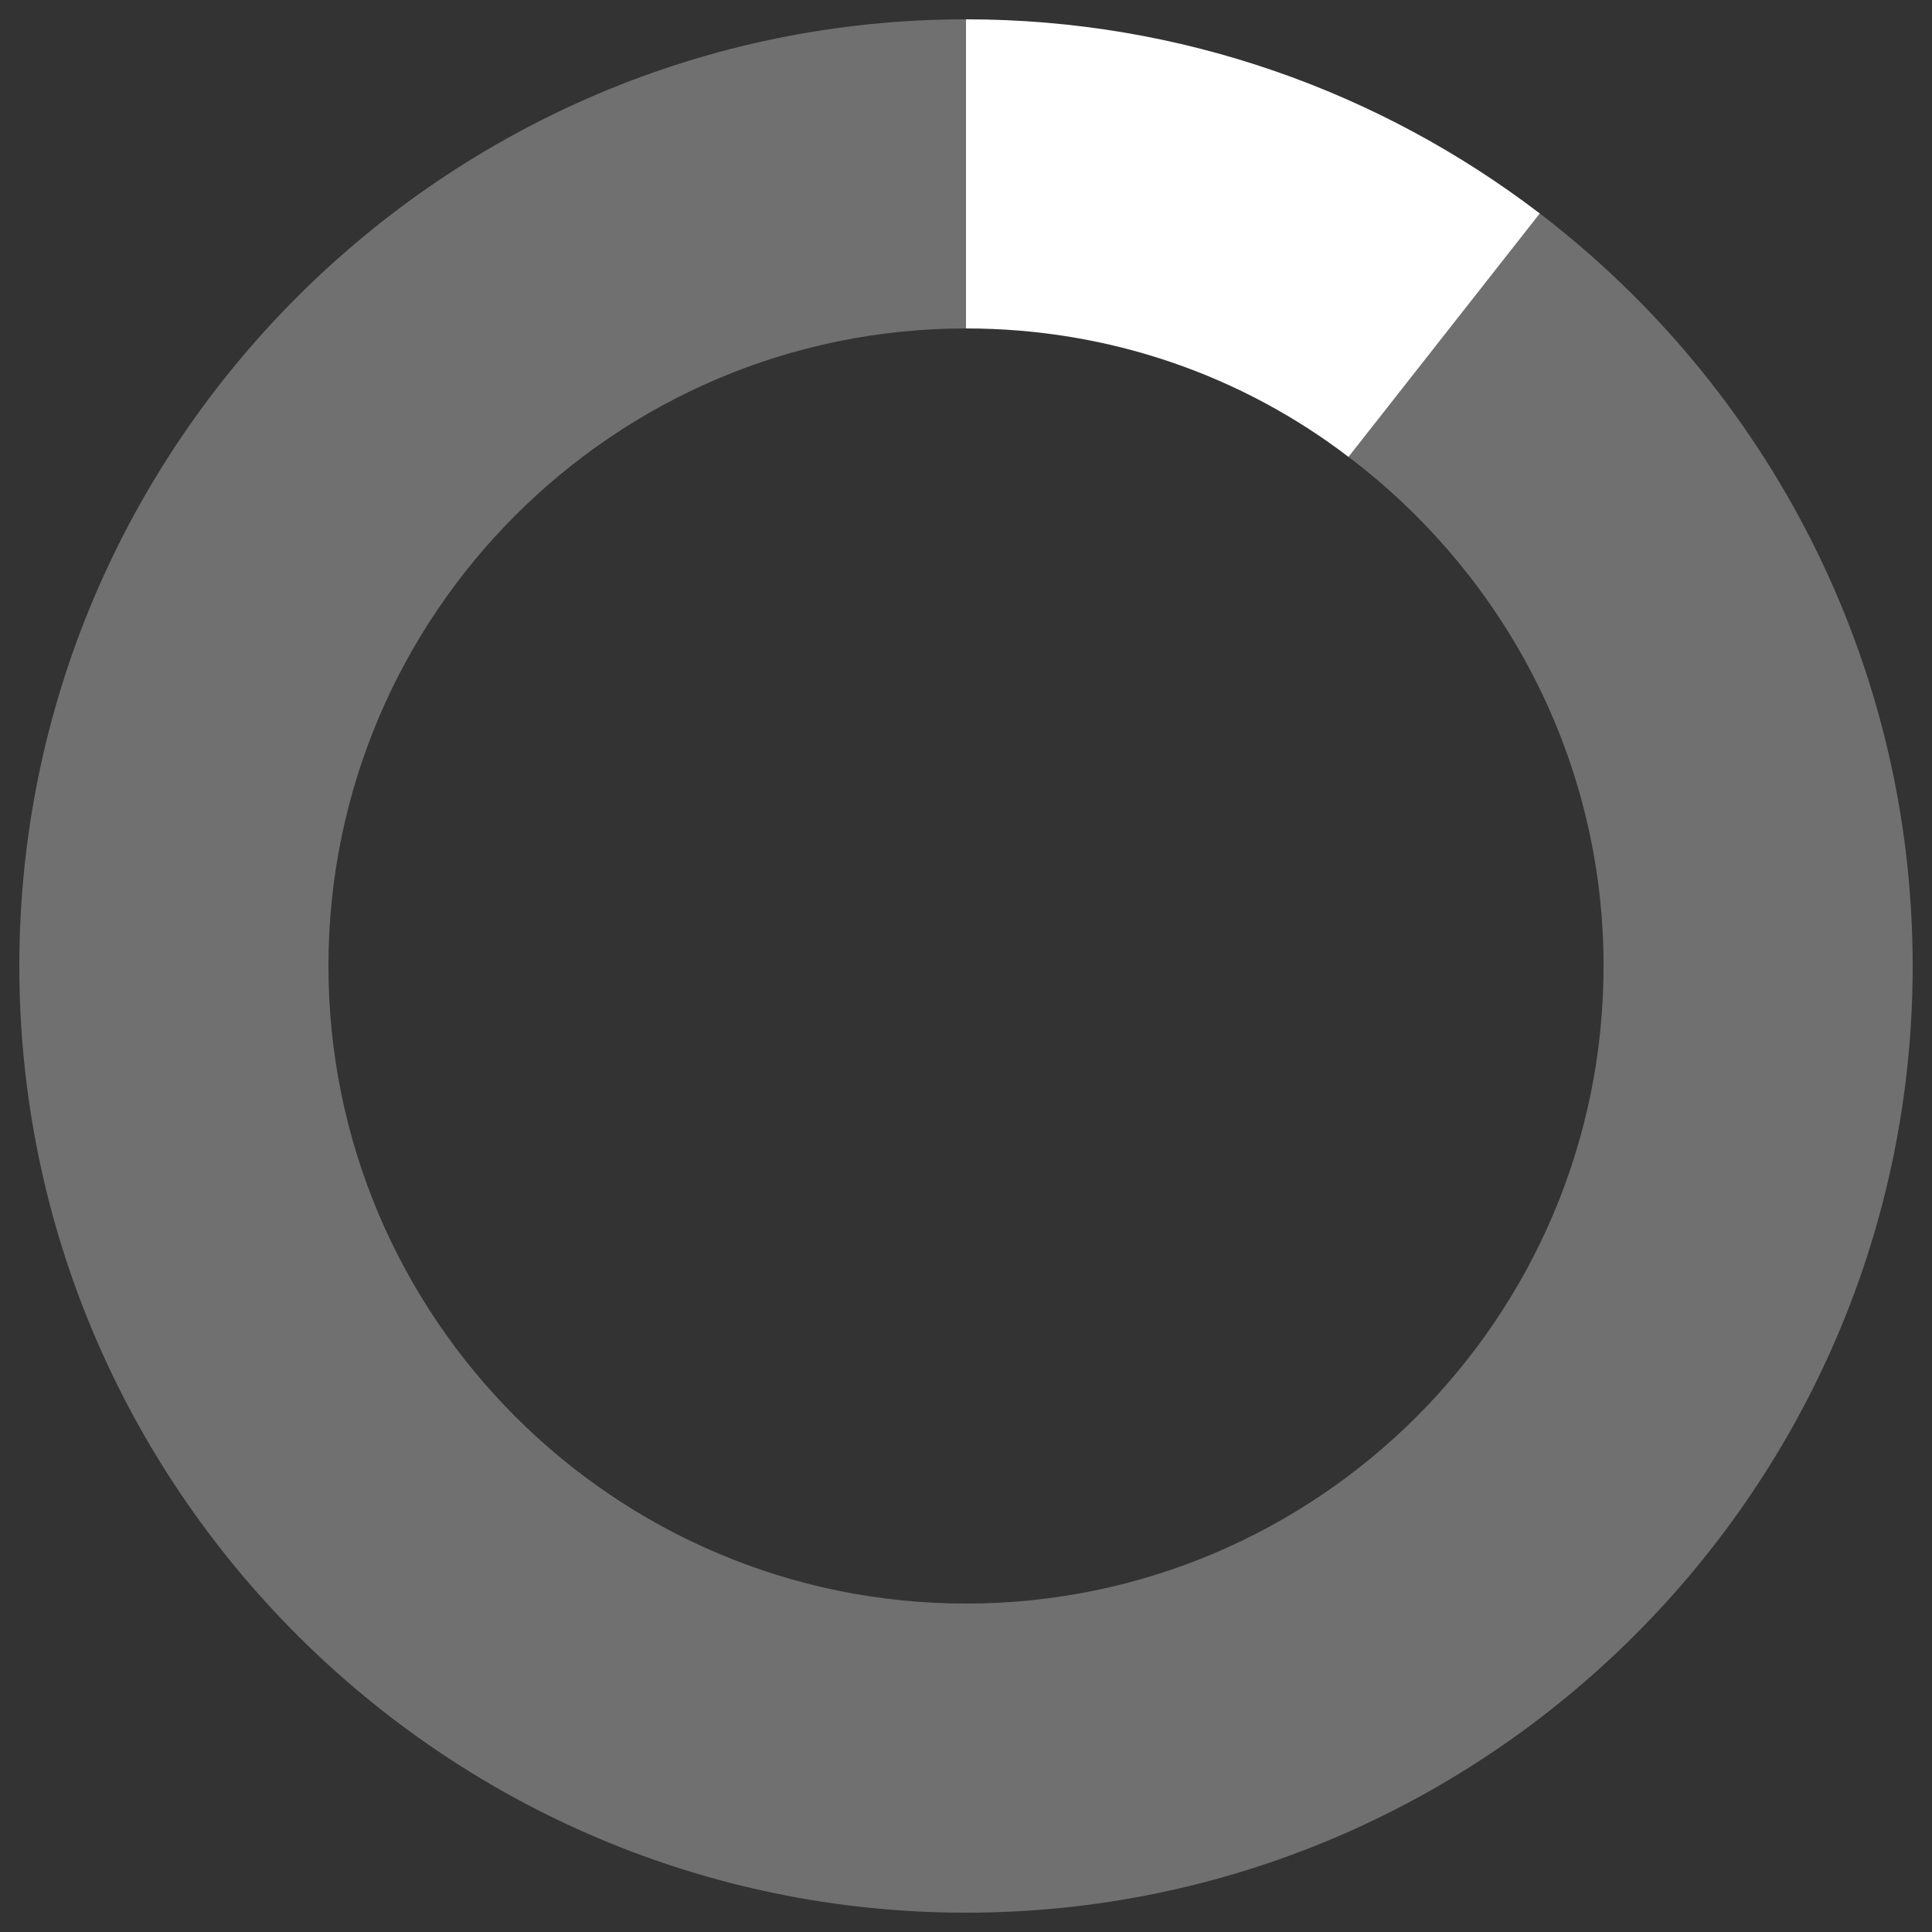 <?xml version="1.0" encoding="utf-8"?>
<!-- Generator: Adobe Illustrator 18.0.0, SVG Export Plug-In . SVG Version: 6.00 Build 0)  -->
<!DOCTYPE svg PUBLIC "-//W3C//DTD SVG 1.1//EN" "http://www.w3.org/Graphics/SVG/1.1/DTD/svg11.dtd">
<svg version="1.1" xmlns="http://www.w3.org/2000/svg" xmlns:xlink="http://www.w3.org/1999/xlink" x="0px" y="0px"
	 viewBox="0 0 200 200" enable-background="new 0 0 200 200" xml:space="preserve">
<rect x="0" y="0" width="200" height="200" fill="#333333" stroke="none"/>
<g id="Calque_1_-_copie_2" display="none">
	<ellipse display="inline" fill="#006633" cx="94.5" cy="121.5" rx="238.5" ry="166.5"/>
	<line display="inline" fill="none" stroke="#FFFFFF" stroke-miterlimit="10" x1="81" y1="100" x2="126" y2="100"/>
</g>
<g id="Calque_2" display="none">
	<path display="inline" fill="#FFFFFF" d="M100,2v32c36.4,0,66,29.6,66,66s-29.6,66-66,66c-27.2,0-50.6-16.6-60.7-40.1L10.1,139
		c15.1,34.7,49.7,59,89.9,59c54,0,98-44,98-98C198,46,154,2,100,2z"/>
	<path display="inline" opacity="0.3" fill="#FFFFFF" d="M34,100c0-36.4,29.6-66,66-66V2C46,2,2,46,2,100c0,13.9,2.9,27,8.1,39
		l29.2-13.1C35.9,117.9,34,109.2,34,100z"/>
</g>
<g id="Calque_2_-_copie">
	<path opacity="0.3" fill="#FFFFFF" d="M159.4,22.1l-19.8,25.2c16,12.1,26.4,31.2,26.4,52.7c0,36.4-29.6,66-66,66s-66-29.6-66-66
		s29.6-66,66-66V2C46,2,2,46,2,100c0,54,44,98,98,98c54,0,98-44,98-98C198,68.3,182.8,40,159.4,22.1z"/>
	<path fill="#FFFFFF" d="M139.6,47.3l19.8-25.2C142.9,9.5,122.3,2,100,2v32C114.9,34,128.6,38.9,139.6,47.3z"/>
</g>
<g id="Calque_2_-_copie_2" display="none">
	<path display="inline" fill="#FFFFFF" d="M100,2v32c36.4,0,66,29.6,66,66s-29.6,66-66,66s-66-29.6-66-66c0-14.6,4.8-28,12.8-39
		L20.9,42.2C9,58.4,2,78.4,2,100c0,54,44,98,98,98c54,0,98-44,98-98C198,46,154,2,100,2z"/>
	<path display="inline" opacity="0.3" fill="#FFFFFF" d="M100,34V2C67.6,2,38.8,17.8,20.9,42.2L46.8,61C58.8,44.7,78.2,34,100,34z"
		/>
</g>
</svg>
